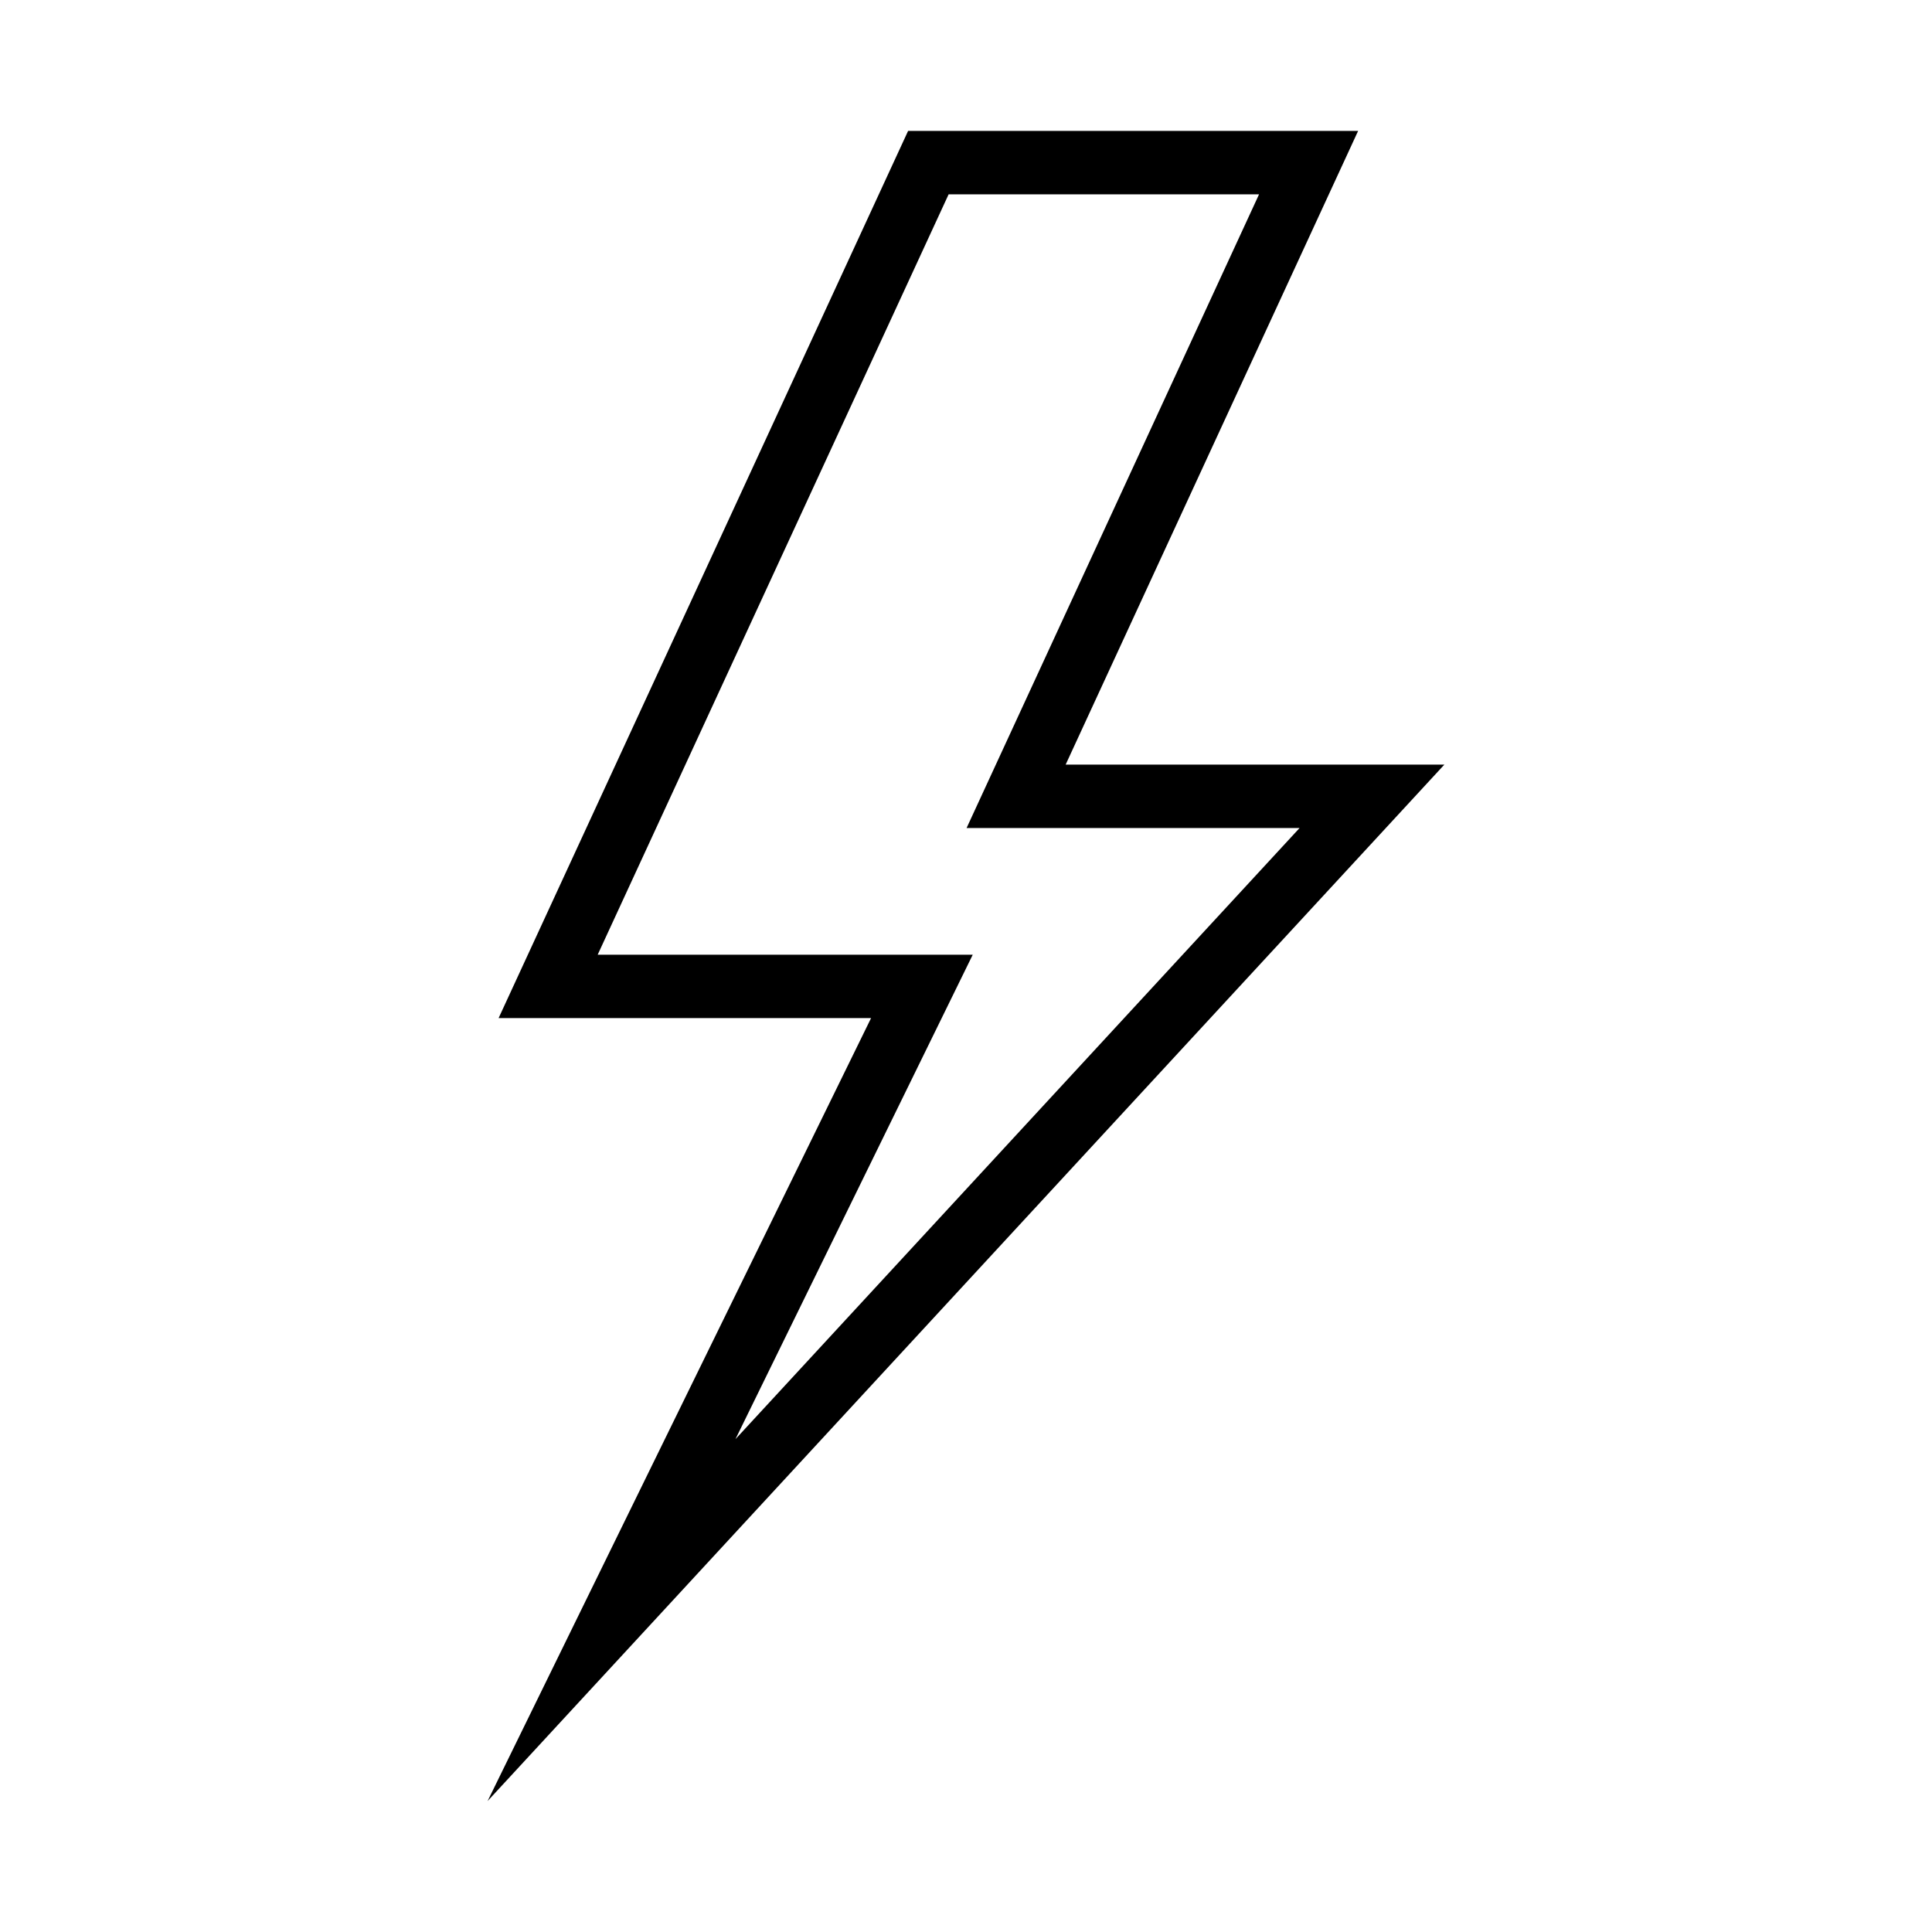 <?xml version="1.0" encoding="UTF-8"?>
<!-- Uploaded to: SVG Repo, www.svgrepo.com, Generator: SVG Repo Mixer Tools -->
<svg fill="#000000" width="800px" height="800px" version="1.1" viewBox="144 144 512 512" xmlns="http://www.w3.org/2000/svg">
 <path d="m526.77 346.63h-100.36l77.508-167.94h-119.26l-108.52 235.11h98.707l-101.63 207.5zm-224.38 50.383 93.008-201.52h82.266l-77.508 167.94h88.246l-149.5 161.96 62.883-128.38z"/>
</svg>